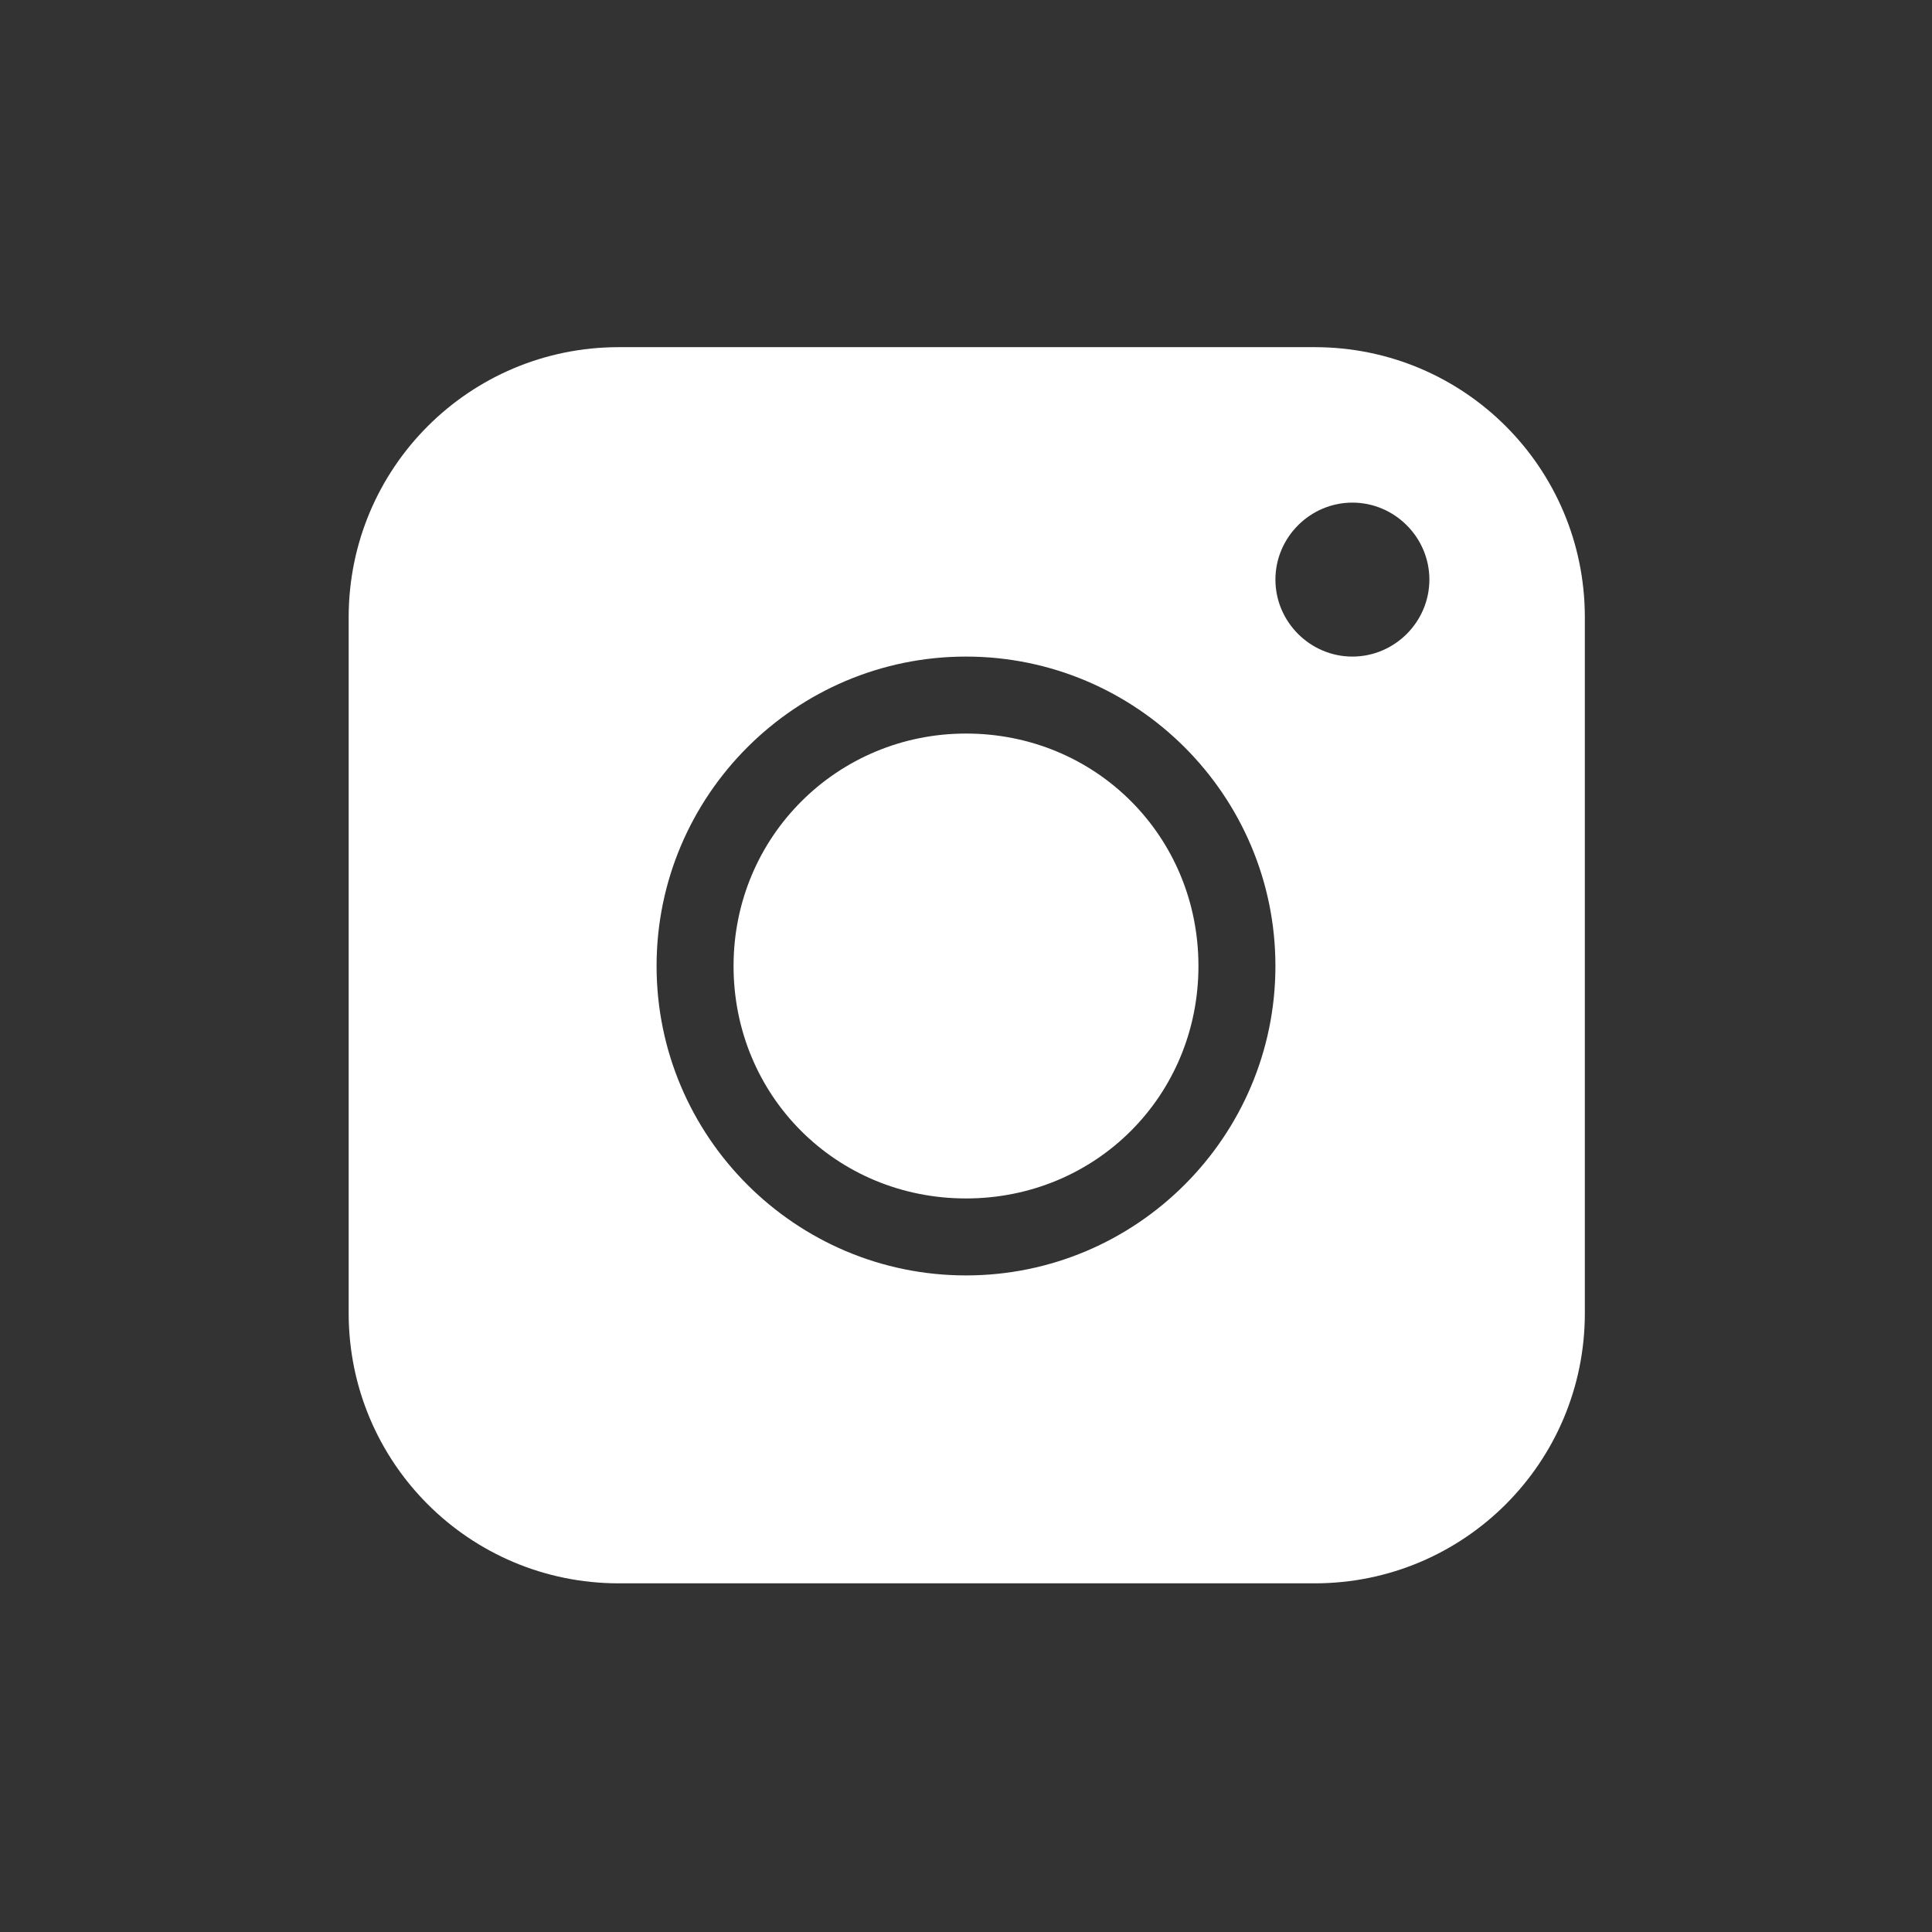 <?xml version="1.0" encoding="UTF-8"?>
<svg id="Layer_1" xmlns="http://www.w3.org/2000/svg" version="1.1" viewBox="0 0 128 128">
  <rect x="0" y="0" width="128" height="128" fill="#333333" stroke="none"/>
  <!-- Generator: Adobe Illustrator 29.8.1, SVG Export Plug-In . SVG Version: 2.1.1 Build 2)  -->
  <defs>
    <style>
      .st0 {
        fill: #fff;
      }
    </style>
  </defs>
  <path class="st0" d="M41,23c-9.9,0-17.9,8-17.9,17.9v46.1c0,9.9,8,17.9,17.9,17.9h46.1c9.9,0,17.9-8,17.9-17.9v-46.1c0-9.9-8-17.9-17.9-17.9h-46.1ZM89.6,33.3c2.8,0,5.1,2.3,5.1,5.1s-2.3,5.1-5.1,5.1-5.1-2.3-5.1-5.1,2.3-5.1,5.1-5.1ZM64,43.5c11.3,0,20.5,9.2,20.5,20.5s-9.2,20.5-20.5,20.5-20.5-9.2-20.5-20.5,9.2-20.5,20.5-20.5ZM64,48.6c-8.5,0-15.4,6.8-15.4,15.4s6.8,15.4,15.4,15.4,15.4-6.8,15.4-15.4-6.8-15.4-15.4-15.4Z"/>
</svg>